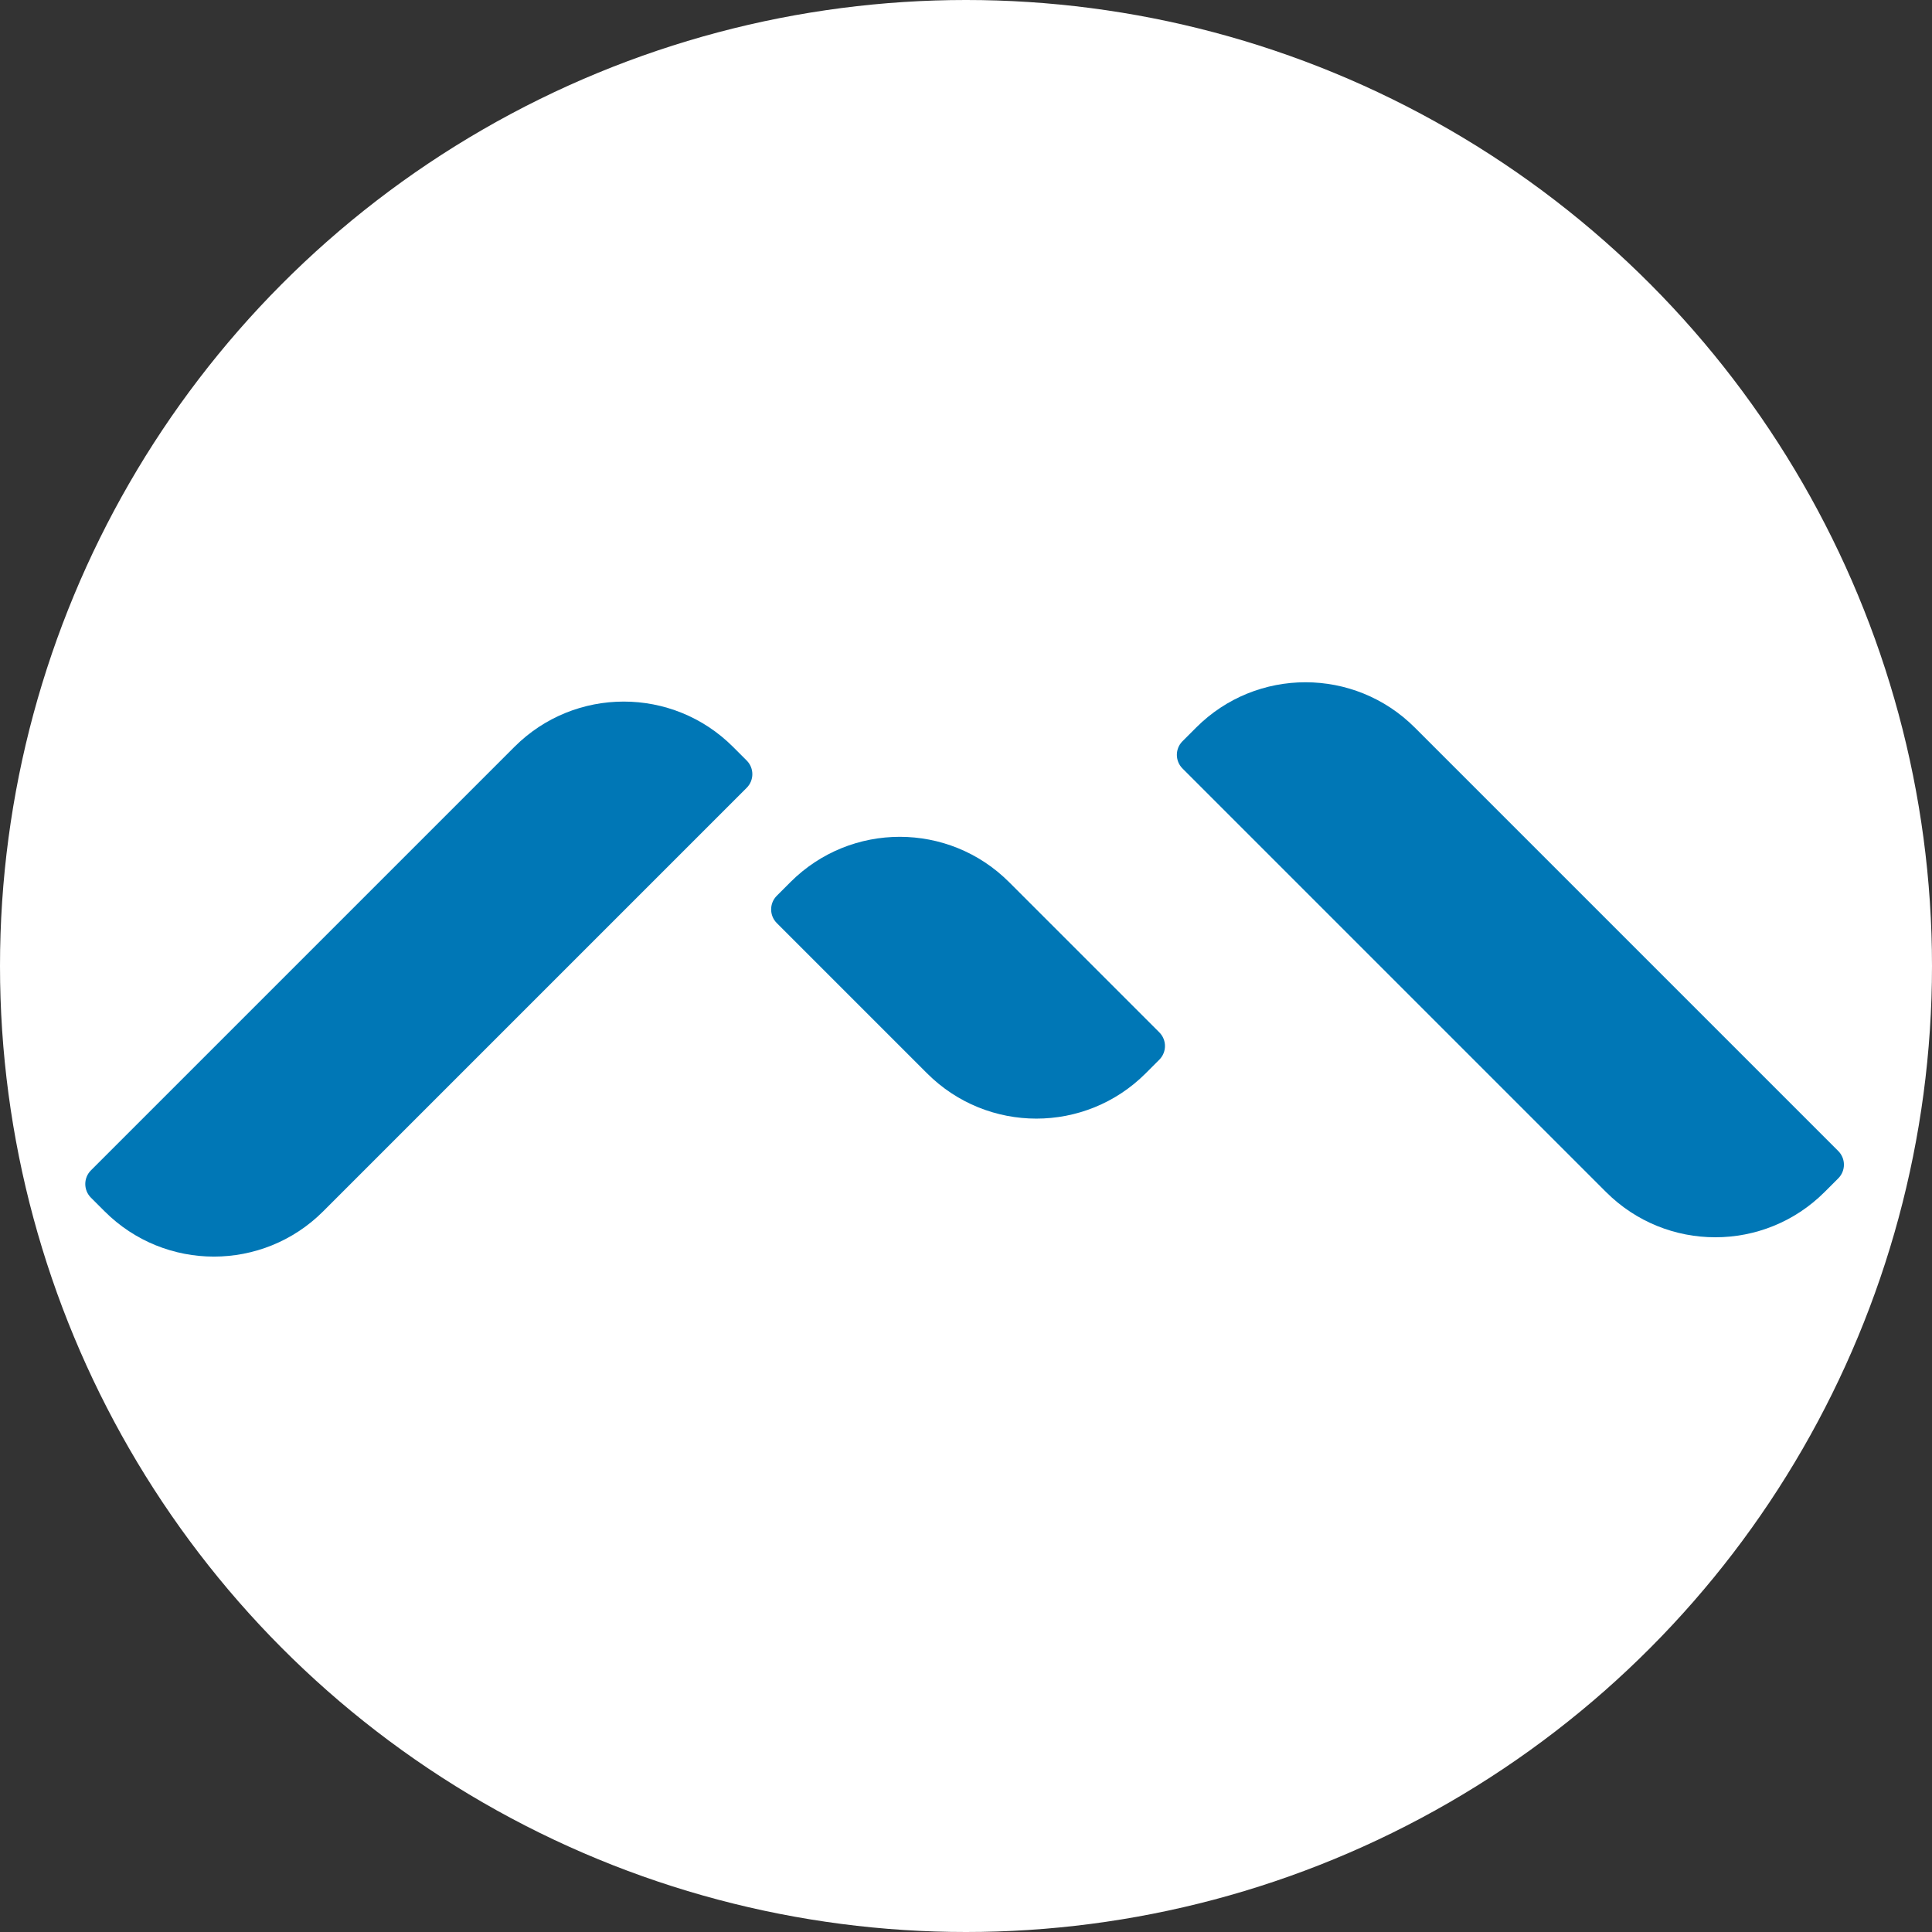 <svg width="200" height="200" viewBox="0 0 200 200" fill="none" xmlns="http://www.w3.org/2000/svg">
<rect x="0" y="0" width="200" height="200" fill="#333333" stroke="none"/>
<circle cx="100" cy="100" r="100" fill="#fff"/>
<path d="M53.255 77.314C59.503 71.065 69.634 71.065 75.882 77.314L77.296 78.728C78.078 79.509 78.078 80.775 77.296 81.556L33.456 125.397C27.207 131.645 17.077 131.645 10.829 125.397L9.414 123.983C8.633 123.202 8.633 121.935 9.414 121.154L53.255 77.314Z" fill="#0077B6"/>
<path d="M122.414 79.556C121.633 78.775 121.633 77.509 122.414 76.728L123.828 75.314C130.077 69.065 140.207 69.065 146.456 75.314L190.296 119.154C191.078 119.935 191.078 121.202 190.296 121.983L188.882 123.397C182.634 129.645 172.503 129.645 166.255 123.397L122.414 79.556Z" fill="#0077B6"/>
<path d="M80.414 95.556C79.633 94.775 79.633 93.509 80.414 92.728L81.828 91.314C88.077 85.065 98.207 85.065 104.456 91.314L120.012 106.87C120.793 107.651 120.793 108.917 120.012 109.698L118.598 111.113C112.35 117.361 102.219 117.361 95.971 111.113L80.414 95.556Z" fill="#0077B6"/>
</svg>
